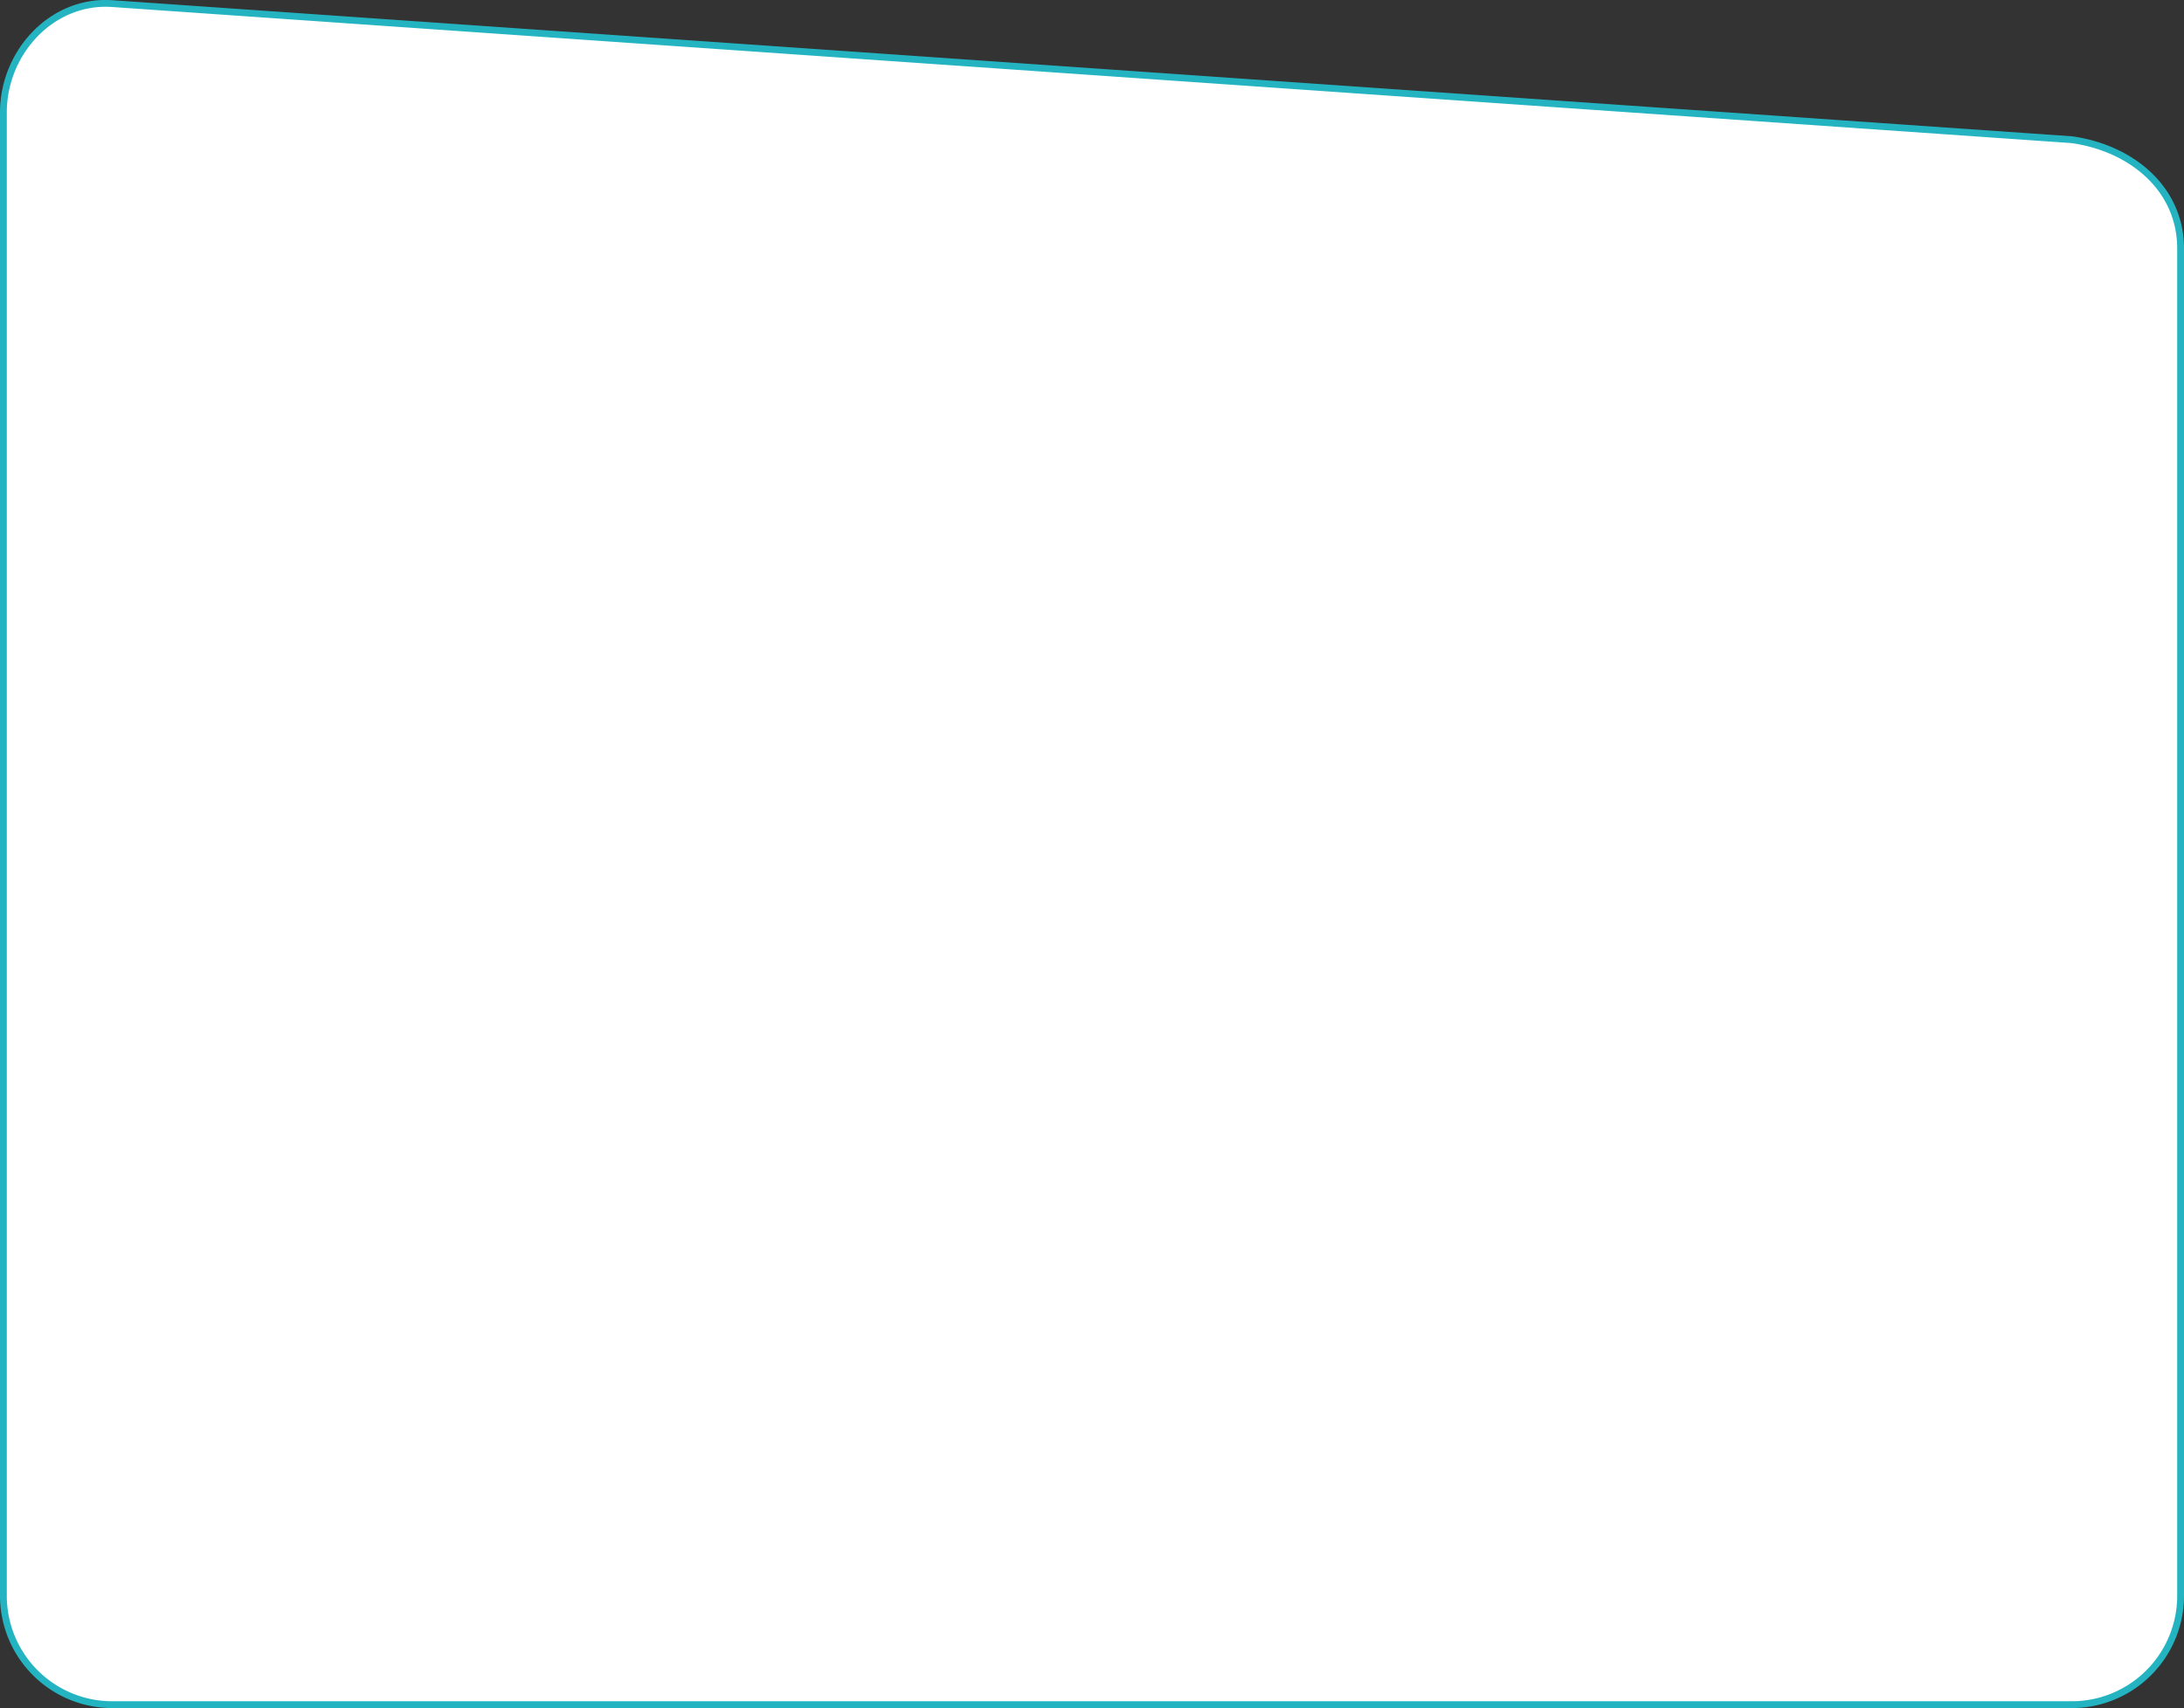 <?xml version="1.0" encoding="UTF-8"?> <svg xmlns="http://www.w3.org/2000/svg" width="321" height="251.03" viewBox="0 0 321 251.03"><rect x="0" y="0" width="321" height="251.03" fill="#333333" stroke="none"/> <defs> <style> .cls-1 { fill: #fff; stroke: #24b4c1; stroke-width: 1px; fill-rule: evenodd; } </style> </defs> <path id="Прямоугольник1-1" class="cls-1" d="M506,1021l288,20c8.757,1.23,16,7.16,16,16v198a16,16,0,0,1-16,16H506a16,16,0,0,1-16-16V1037C490,1028.16,497.138,1020.39,506,1021Z" transform="translate(-489.5 -1020.47)"></path> </svg> 